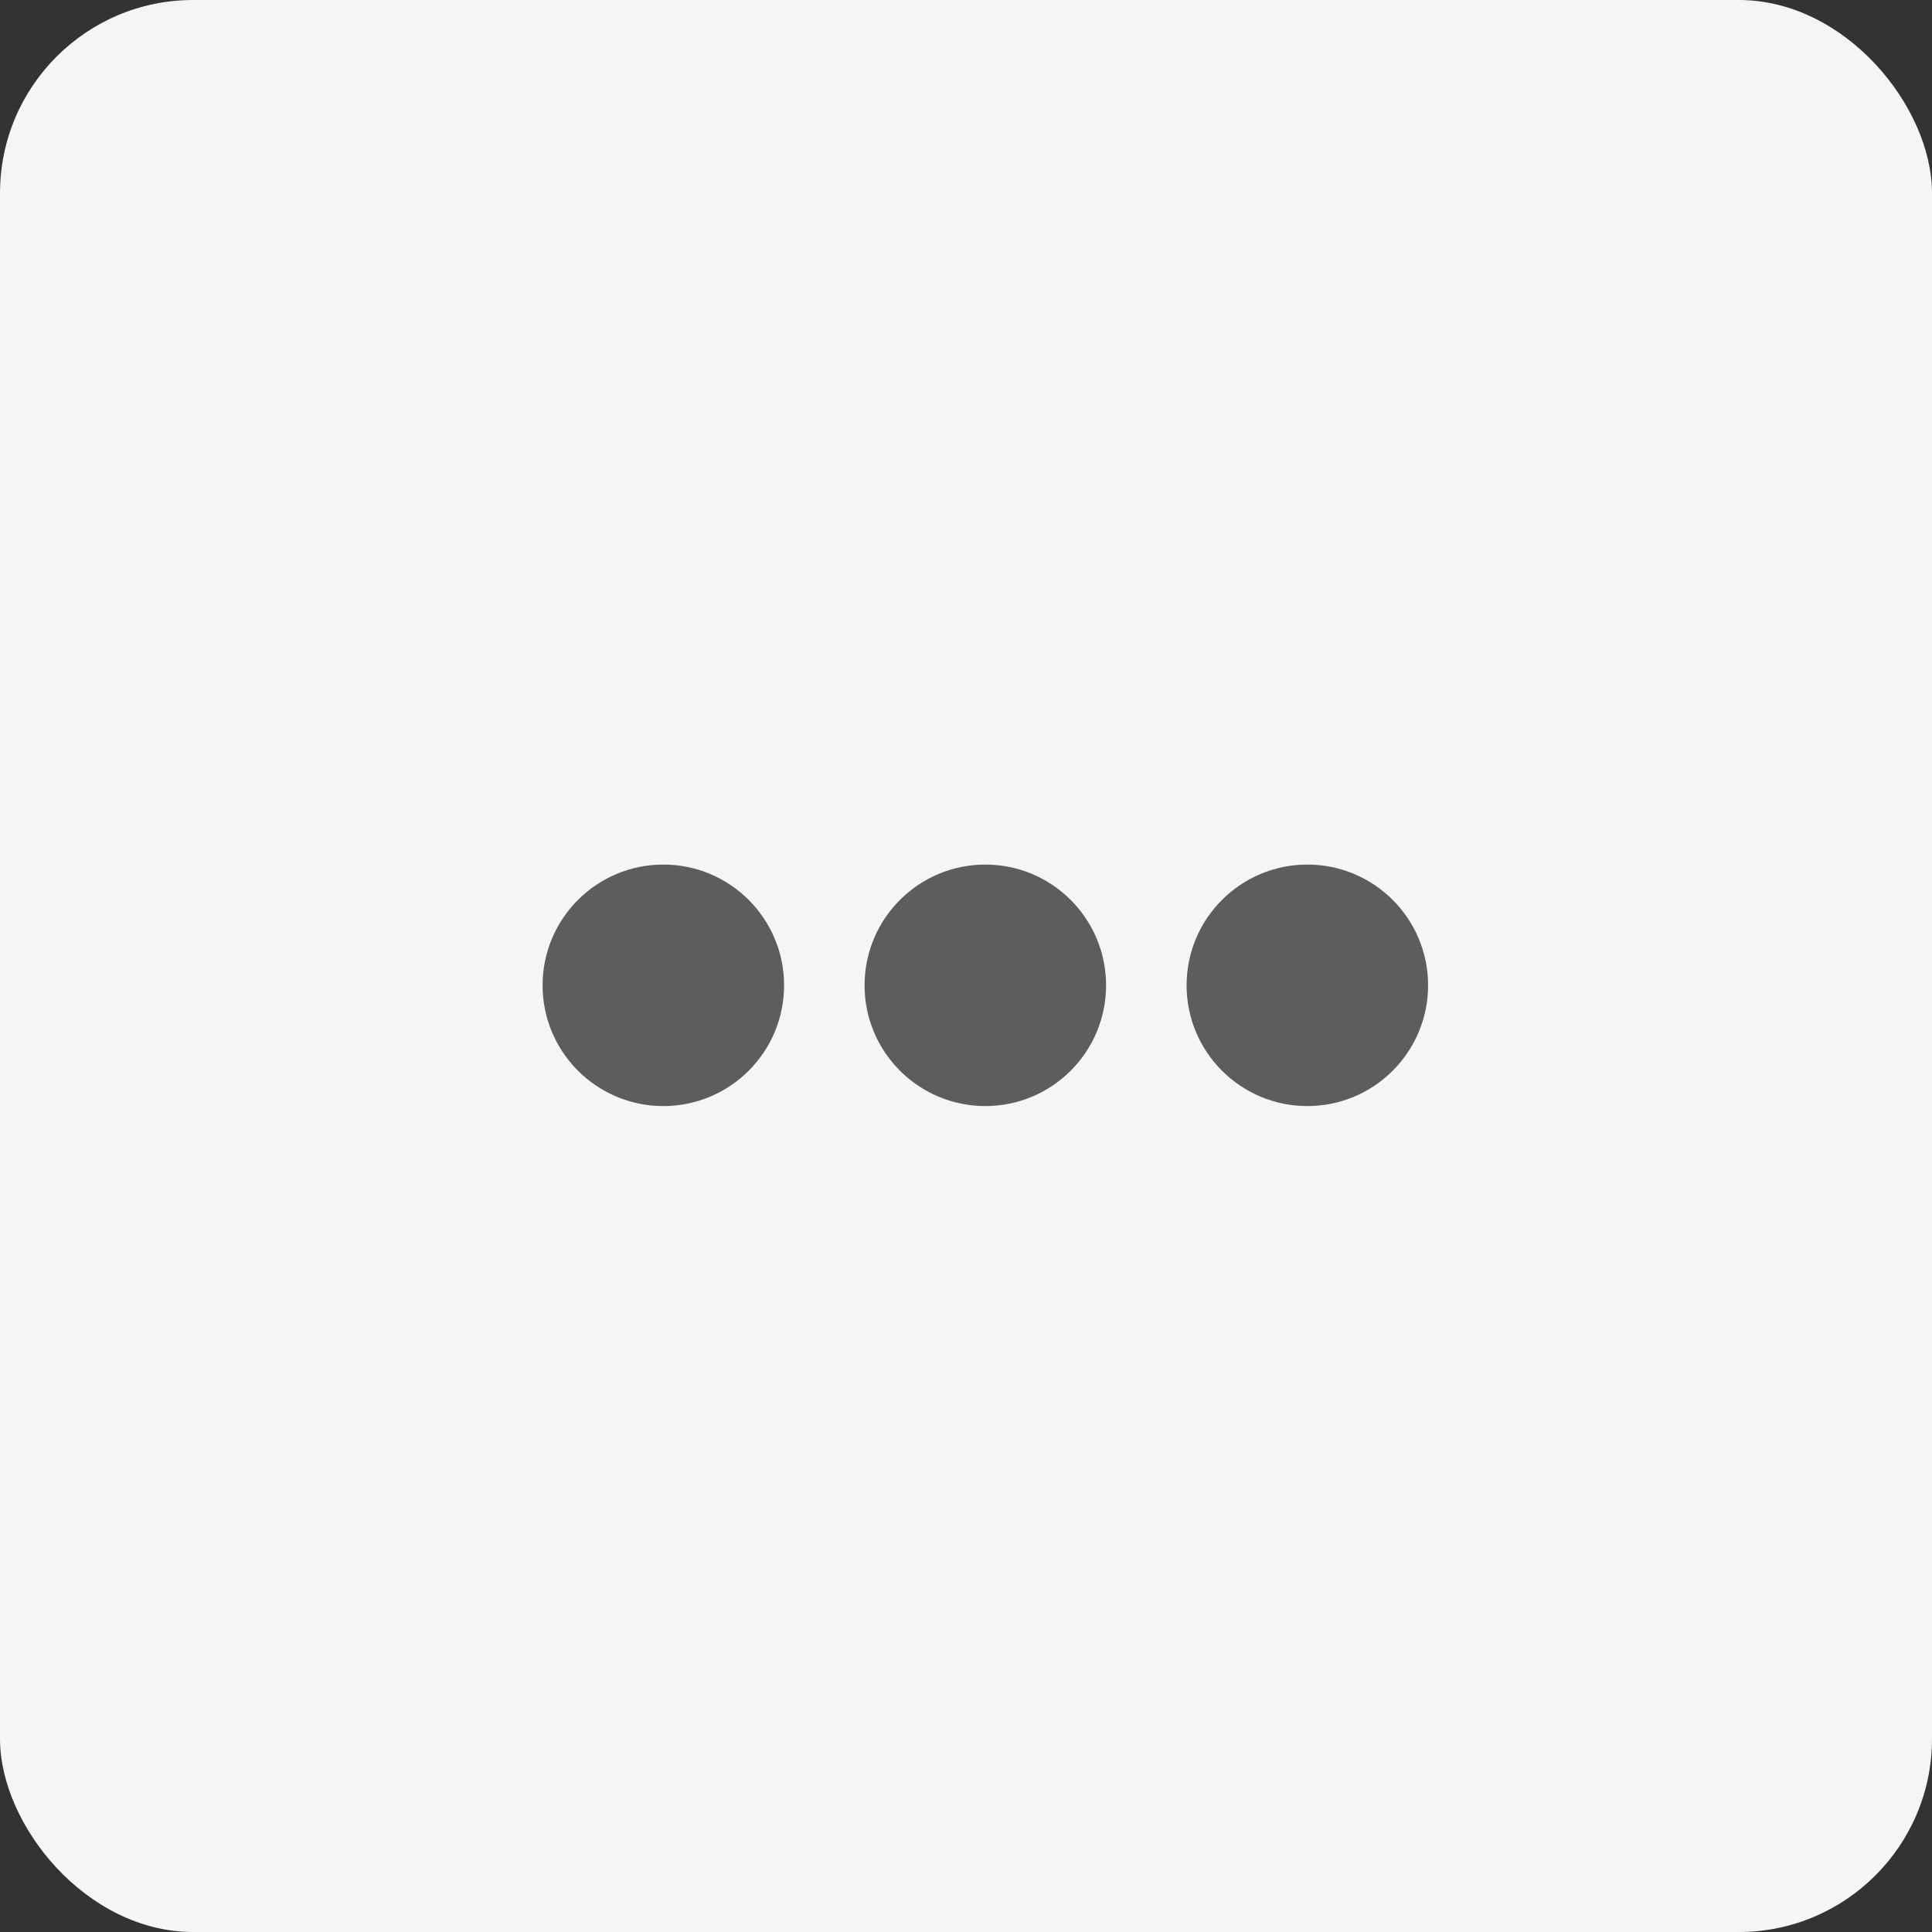 <svg xmlns="http://www.w3.org/2000/svg" width="50" height="50" viewBox="0 0 50 50">
  <rect x="0" y="0" width="50" height="50" fill="#333333" stroke="none"/>
  <g id="category_icon5" transform="translate(-45 -555)">
    <rect id="사각형_30" data-name="사각형 30" width="50" height="50" rx="5" transform="translate(45 555)" fill="#f4f5f6"/>
    <g id="Layer_2" data-name="Layer 2" transform="translate(58 568)">
      <g id="invisible_box" data-name="invisible box">
        <rect id="사각형_54" data-name="사각형 54" width="25" height="25" fill="none"/>
      </g>
      <g id="icons_Q2" data-name="icons Q2" transform="translate(1.042 9.375)">
        <g id="그룹_105" data-name="그룹 105">
          <circle id="타원_8" data-name="타원 8" cx="3.125" cy="3.125" r="3.125" fill="#5d5d5d"/>
          <circle id="타원_9" data-name="타원 9" cx="3.125" cy="3.125" r="3.125" transform="translate(8.333)" fill="#5d5d5d"/>
          <circle id="타원_10" data-name="타원 10" cx="3.125" cy="3.125" r="3.125" transform="translate(16.667)" fill="#5d5d5d"/>
        </g>
      </g>
    </g>
  </g>
</svg>
